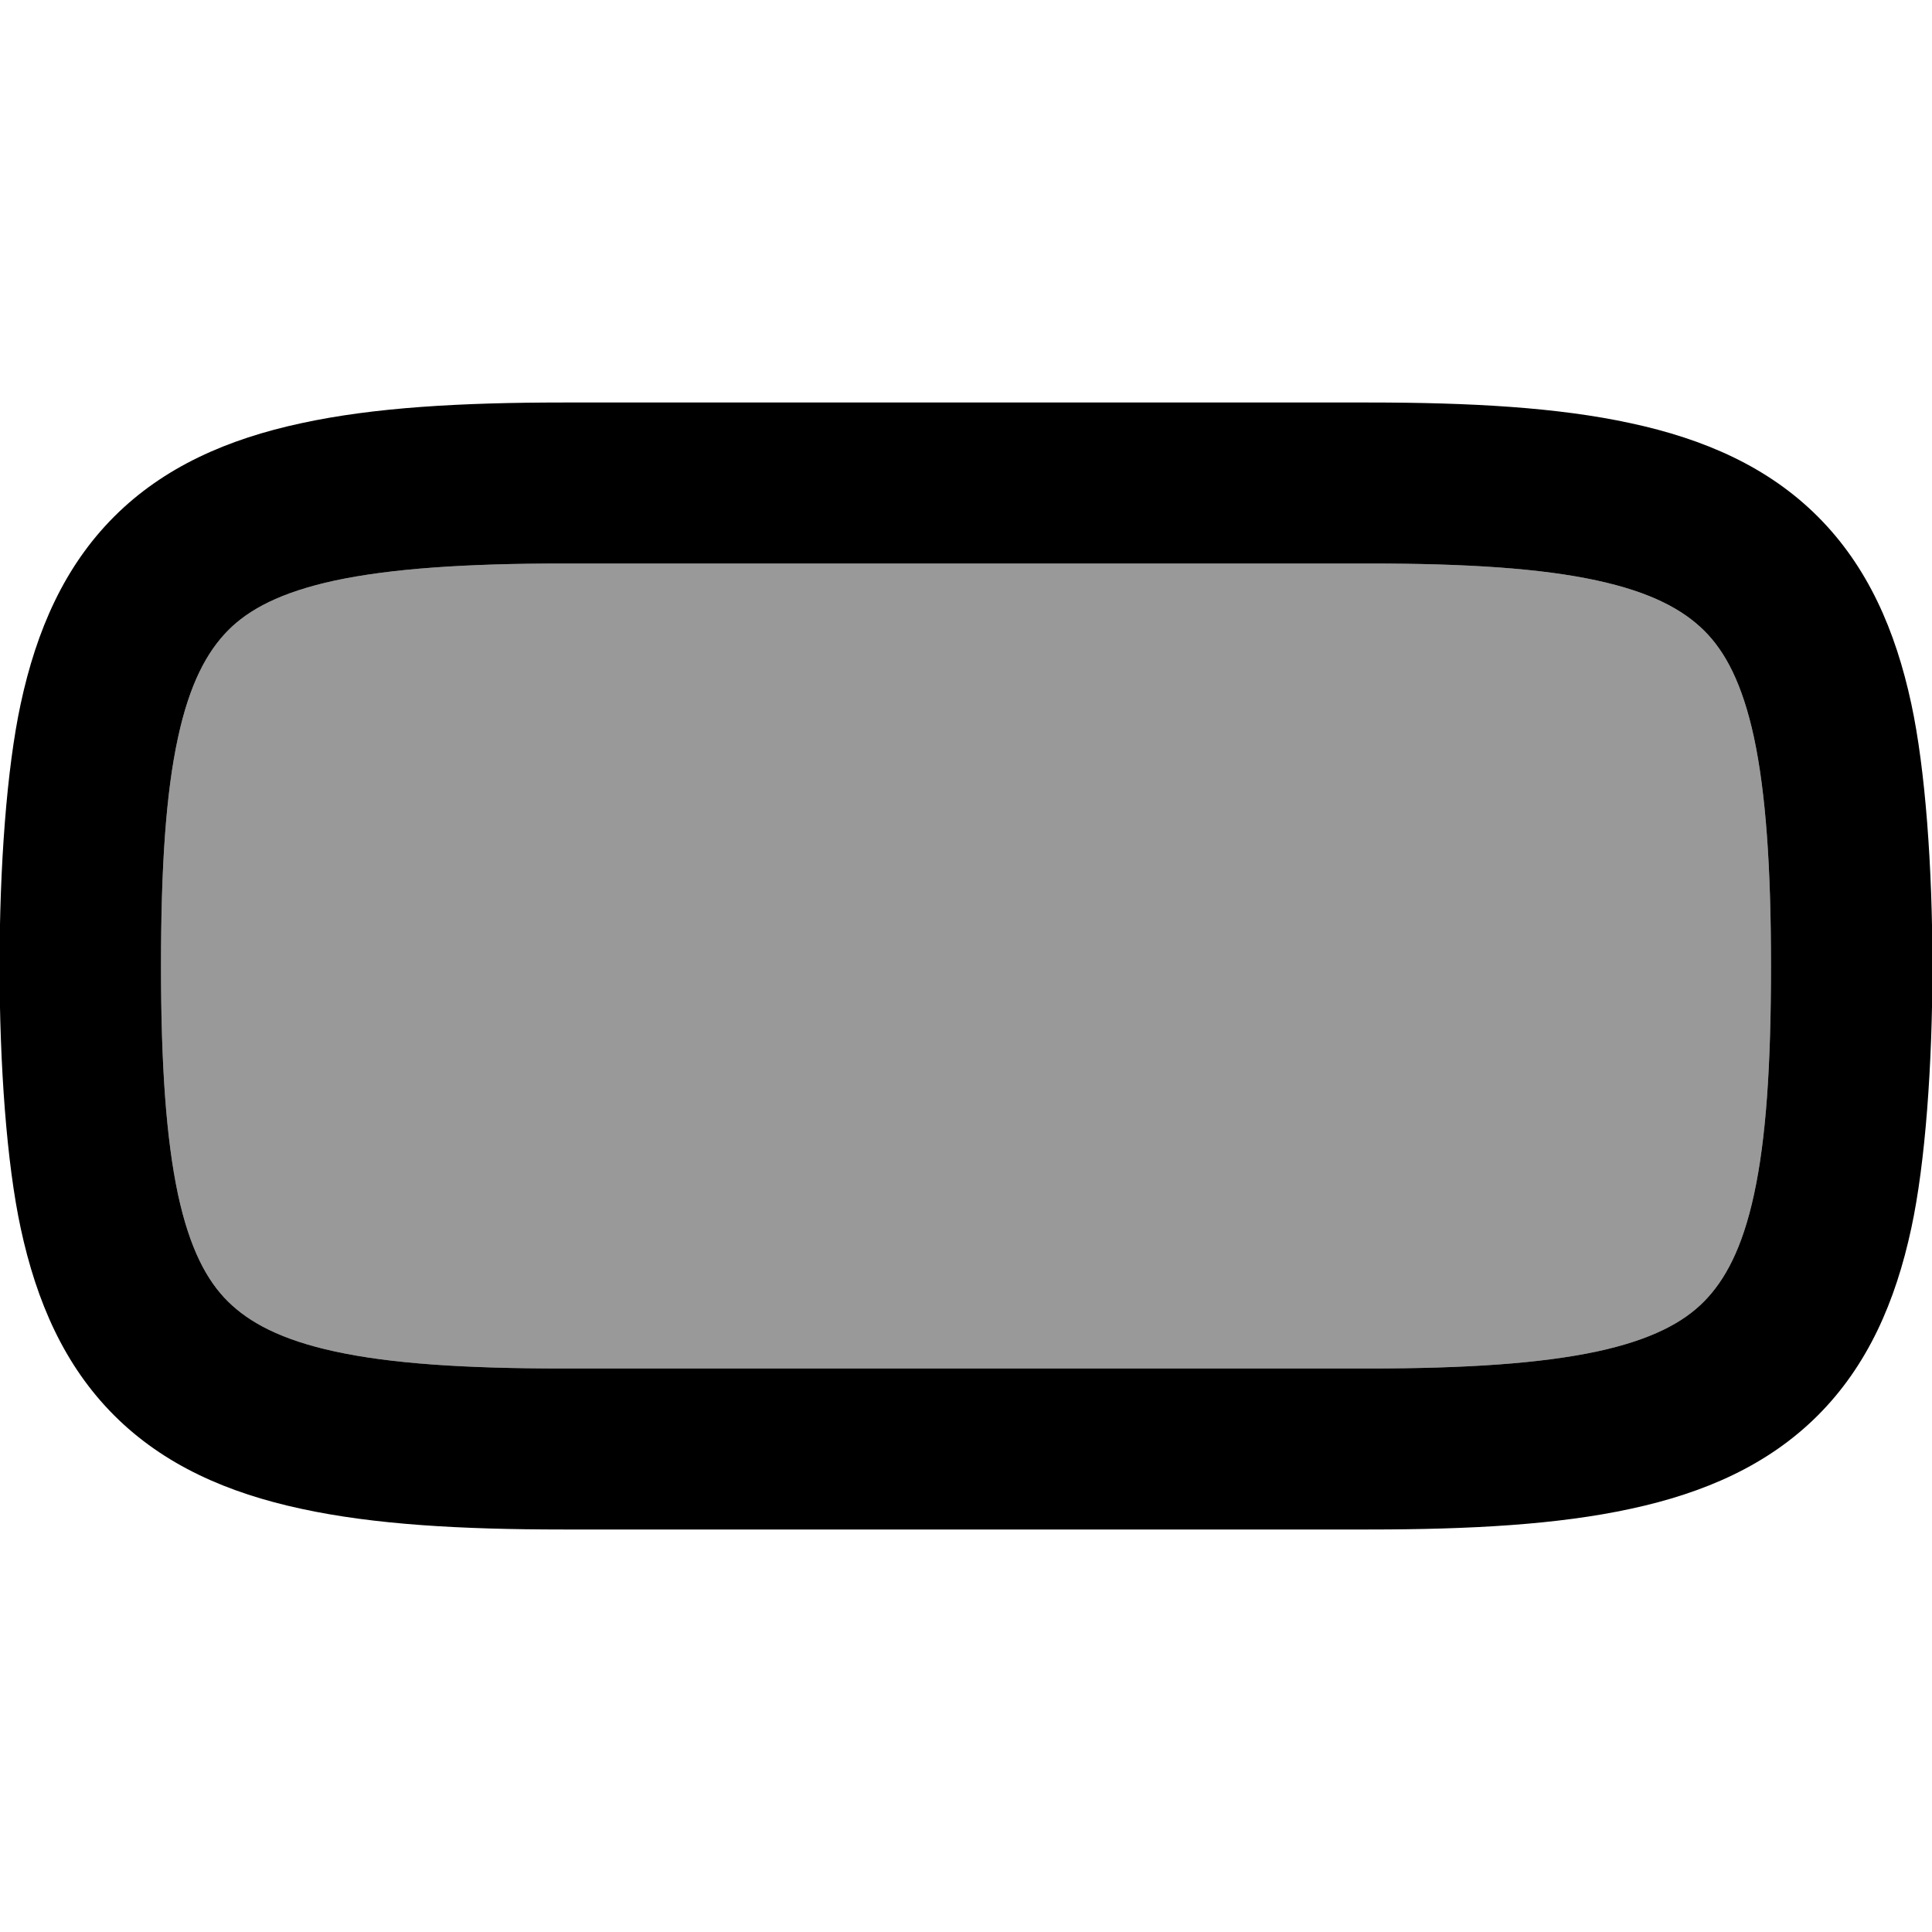 <svg xmlns="http://www.w3.org/2000/svg" viewBox="0 0 672 672"><!--! Font Awesome Pro 7.1.0 by @fontawesome - https://fontawesome.com License - https://fontawesome.com/license (Commercial License) Copyright 2025 Fonticons, Inc. --><path opacity=".4" fill="currentColor" d="M56 336C56 370.4 57.8 396.1 61.9 415.4C66 434.4 72 445.5 79.3 452.7C86.6 459.9 97.6 466 116.6 470.1C135.9 474.3 161.6 476 196 476L476 476C510.4 476 536.1 474.2 555.4 470.1C574.4 466 585.5 460 592.7 452.7C599.9 445.4 606 434.4 610.1 415.4C614.3 396.1 616 370.4 616 336C616 301.6 614.2 275.9 610.1 256.6C606 237.6 600 226.5 592.7 219.3C585.4 212.1 574.4 206 555.4 201.9C536.1 197.7 510.4 196 476 196L196 196C161.6 196 135.9 197.8 116.6 201.9C97.6 206 86.5 212 79.3 219.3C72.1 226.6 66 237.6 61.9 256.6C57.7 275.9 56 301.6 56 336z"/><path fill="currentColor" d="M7.2 427.2C-2.6 381.8-2.6 290.2 7.2 244.8C12.7 219.2 22.4 197 39.7 179.7C57 162.4 79.2 152.7 104.8 147.2C130.1 141.7 160.4 140 196 140L476 140C511.6 140 541.9 141.7 567.2 147.2C592.8 152.7 615 162.4 632.3 179.7C649.6 197 659.3 219.2 664.8 244.8C674.6 290.2 674.6 381.8 664.8 427.2C659.3 452.8 649.6 475 632.3 492.3C615 509.6 592.8 519.3 567.2 524.8C541.9 530.3 511.5 532 476 532L196 532C160.4 532 130.1 530.3 104.8 524.8C79.2 519.3 57 509.6 39.7 492.3C22.4 475 12.7 452.8 7.2 427.2zM116.6 470.1C135.9 474.3 161.6 476 196 476L476 476C510.4 476 536.1 474.2 555.4 470.1C574.4 466 585.5 460 592.7 452.7C599.9 445.4 606 434.4 610.1 415.4C614.3 396.1 616 370.4 616 336C616 301.6 614.2 275.9 610.1 256.6C606 237.6 600 226.5 592.7 219.3C585.4 212.1 574.4 206 555.4 201.9C536.1 197.7 510.4 196 476 196L196 196C161.6 196 135.9 197.8 116.6 201.9C97.6 206 86.5 212 79.3 219.3C72.1 226.6 66 237.6 61.9 256.6C57.7 275.9 56 301.6 56 336C56 370.4 57.8 396.1 61.9 415.4C66 434.4 72 445.5 79.3 452.7C86.6 459.9 97.6 466 116.6 470.1z"/></svg>